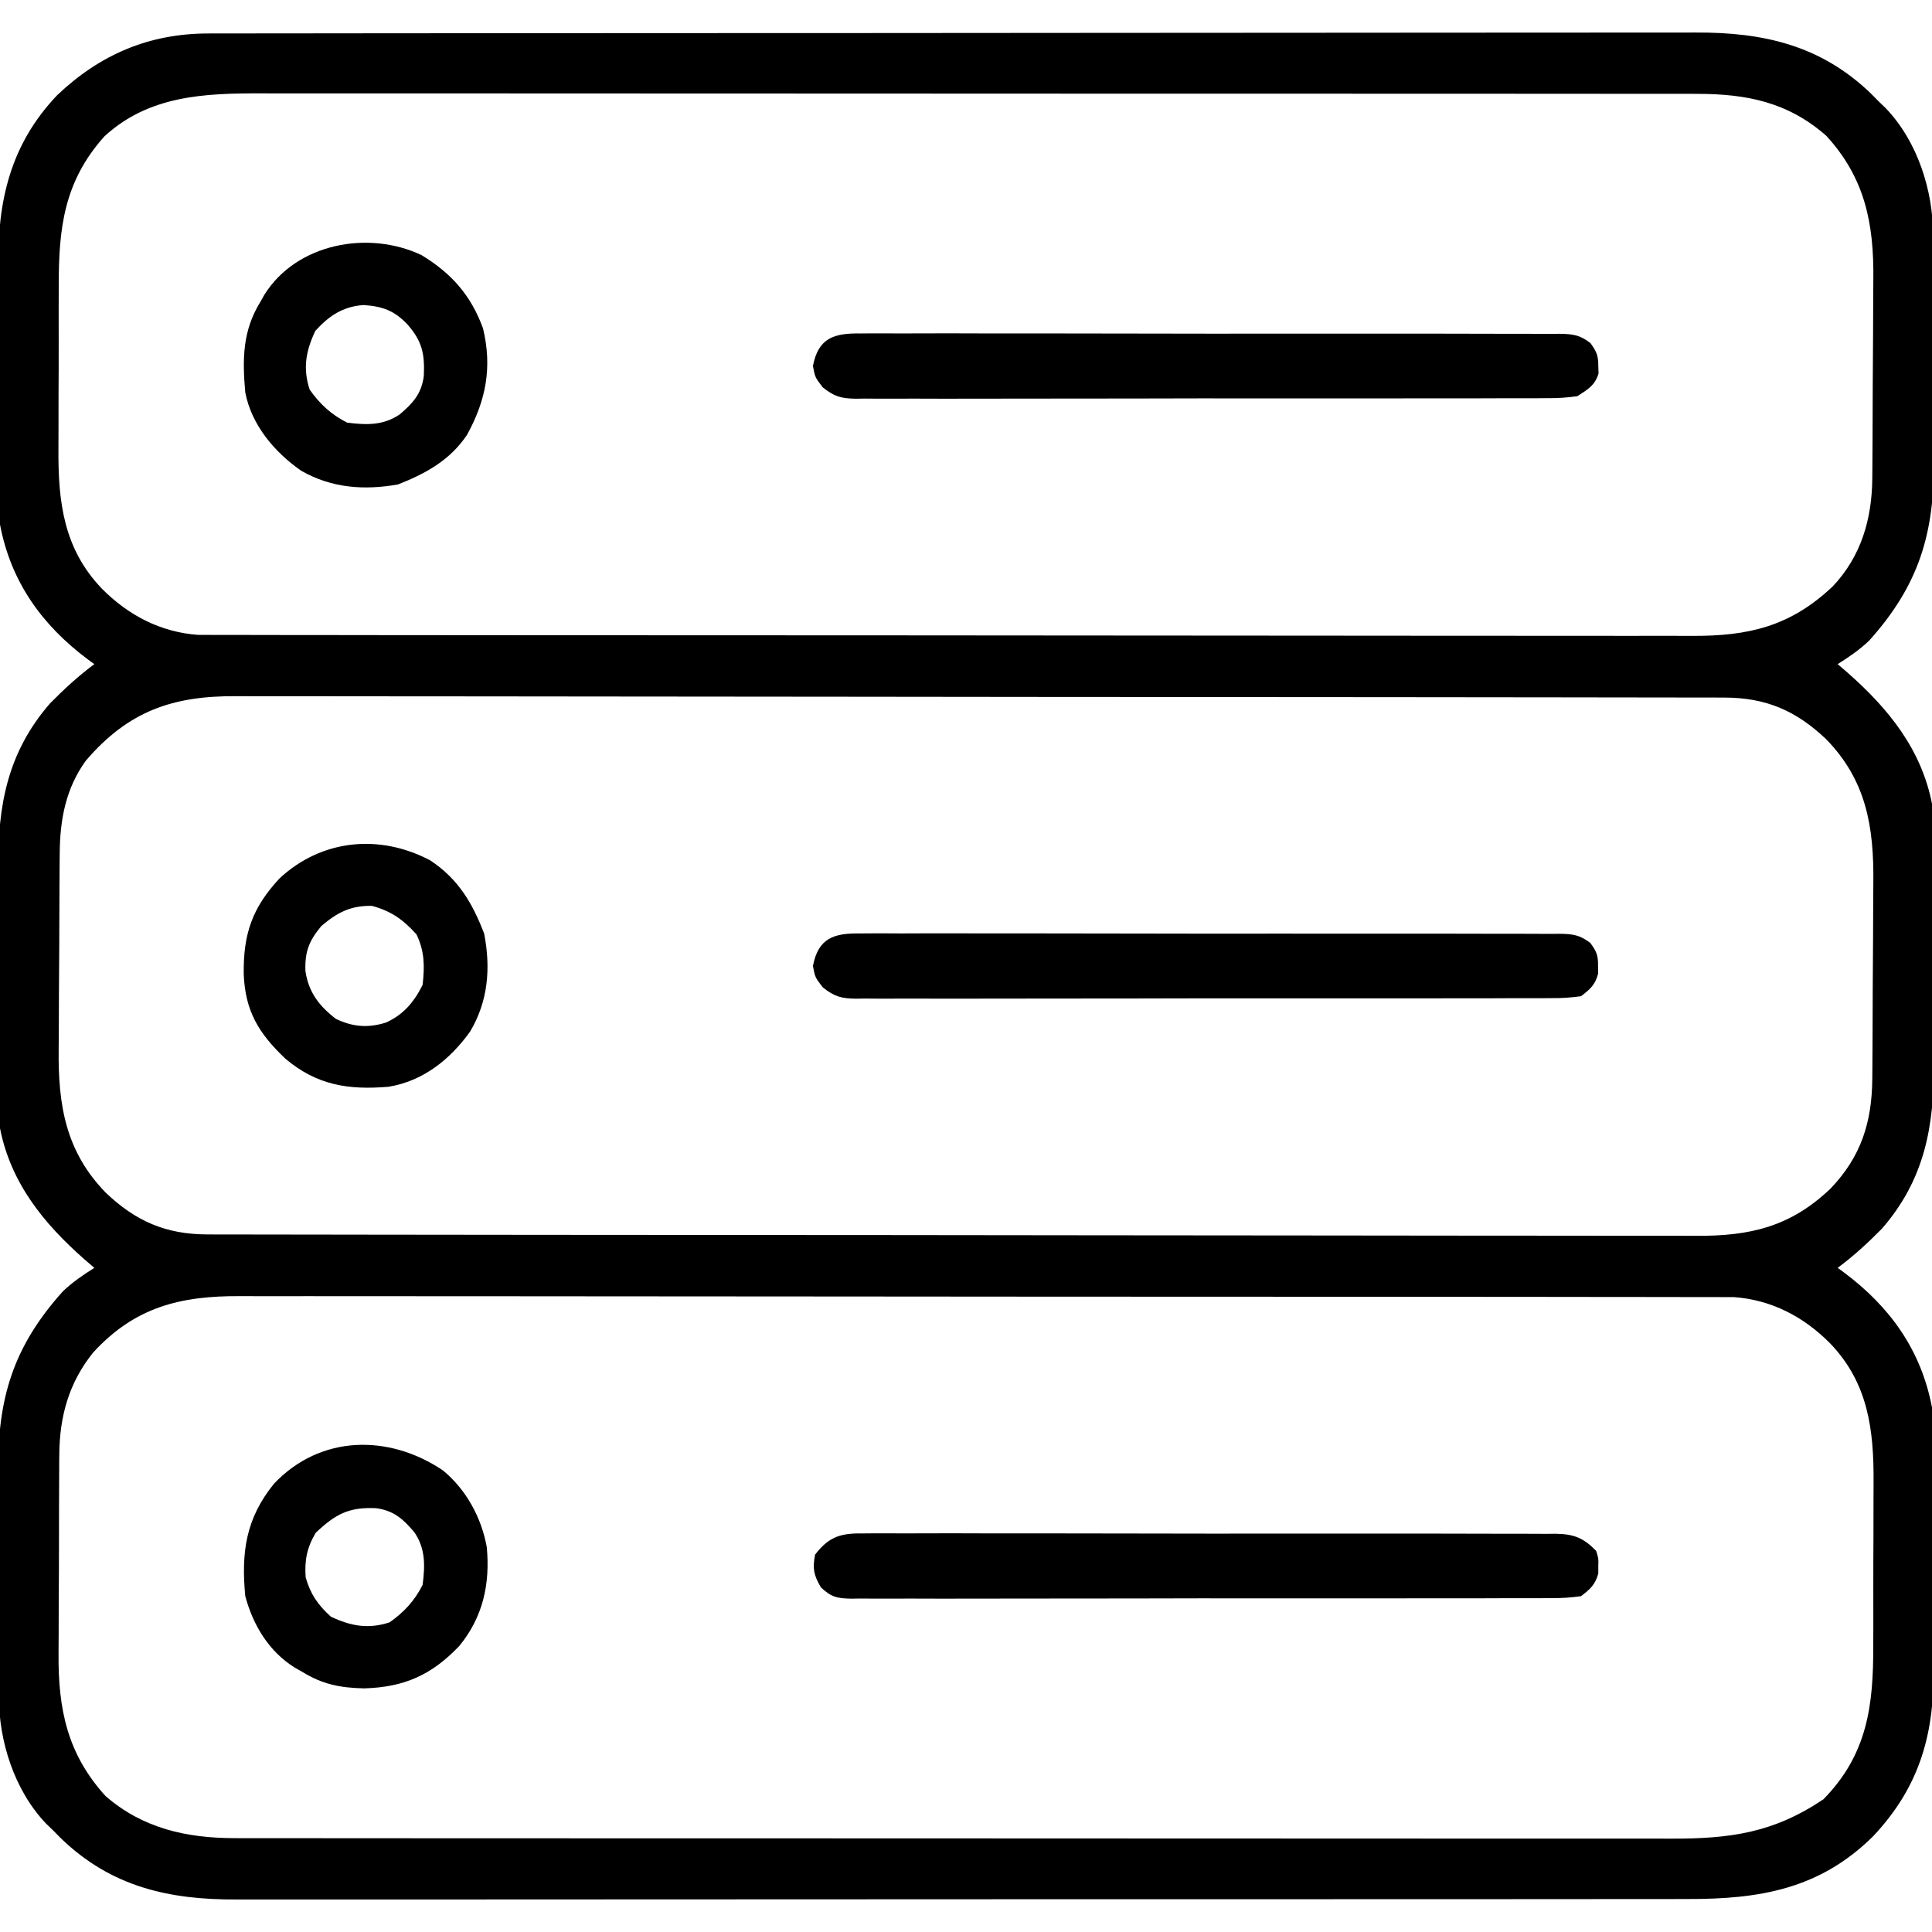 <?xml version="1.0" encoding="UTF-8"?>
<svg version="1.1" xmlns="http://www.w3.org/2000/svg" width="512" height="512">
<path d="M0 0 C0.706 -0.002 1.411 -0.004 2.138 -0.006 C4.503 -0.012 6.868 -0.01 9.232 -0.009 C10.945 -0.012 12.657 -0.015 14.37 -0.018 C19.076 -0.026 23.782 -0.028 28.489 -0.029 C33.565 -0.03 38.64 -0.038 43.716 -0.045 C54.816 -0.058 65.915 -0.064 77.014 -0.069 C83.945 -0.072 90.877 -0.076 97.808 -0.08 C117.002 -0.092 136.195 -0.103 155.388 -0.106 C156.617 -0.106 157.845 -0.107 159.111 -0.107 C160.342 -0.107 161.573 -0.107 162.842 -0.107 C165.336 -0.108 167.831 -0.108 170.326 -0.109 C172.183 -0.109 172.183 -0.109 174.076 -0.109 C194.127 -0.113 214.178 -0.131 234.228 -0.154 C254.818 -0.178 275.407 -0.19 295.996 -0.192 C307.554 -0.192 319.113 -0.198 330.672 -0.216 C340.514 -0.232 350.357 -0.237 360.2 -0.229 C365.22 -0.225 370.24 -0.226 375.261 -0.24 C379.861 -0.252 384.462 -0.251 389.062 -0.239 C390.722 -0.237 392.381 -0.24 394.041 -0.249 C412.033 -0.338 427.284 3.08 440.619 15.924 C441.698 17.017 441.698 17.017 442.798 18.131 C443.373 18.684 443.948 19.237 444.541 19.807 C452.947 28.584 457.103 41.605 457.089 53.523 C457.099 54.736 457.099 54.736 457.109 55.975 C457.128 58.634 457.132 61.293 457.134 63.952 C457.141 65.816 457.148 67.681 457.155 69.545 C457.166 73.451 457.17 77.356 457.169 81.261 C457.169 86.234 457.196 91.206 457.231 96.179 C457.253 100.031 457.257 103.883 457.256 107.735 C457.258 109.567 457.267 111.398 457.282 113.229 C457.431 132.538 453.312 146.256 440.142 160.905 C437.515 163.401 434.861 165.204 431.798 167.131 C432.656 167.87 433.513 168.609 434.396 169.37 C445.193 178.868 453.947 189.603 456.798 204.131 C456.908 206.859 456.966 209.562 456.975 212.29 C456.985 213.52 456.985 213.52 456.995 214.775 C457.015 217.487 457.027 220.2 457.037 222.913 C457.041 223.843 457.045 224.773 457.049 225.731 C457.07 230.66 457.084 235.589 457.094 240.517 C457.105 245.583 457.139 250.648 457.179 255.714 C457.205 259.63 457.213 263.545 457.217 267.461 C457.222 269.327 457.233 271.192 457.252 273.058 C457.407 289.608 454.808 303.793 443.521 316.745 C439.842 320.485 436.018 324.001 431.798 327.131 C432.367 327.544 432.935 327.956 433.521 328.381 C445.677 337.473 453.926 348.937 456.798 364.131 C457.062 366.975 457.092 369.797 457.089 372.652 C457.099 373.868 457.099 373.868 457.109 375.109 C457.128 377.768 457.132 380.426 457.134 383.085 C457.141 384.95 457.148 386.816 457.155 388.681 C457.166 392.585 457.17 396.488 457.169 400.392 C457.169 405.366 457.196 410.339 457.231 415.312 C457.253 419.165 457.257 423.017 457.256 426.869 C457.258 428.701 457.267 430.533 457.282 432.366 C457.421 450.372 453.803 464.36 441.177 477.776 C427.049 491.765 411.112 494.44 392.004 494.392 C390.289 494.395 388.574 494.399 386.859 494.404 C382.159 494.414 377.459 494.412 372.76 494.408 C367.686 494.405 362.612 494.414 357.539 494.422 C347.604 494.434 337.669 494.436 327.734 494.434 C319.657 494.432 311.581 494.434 303.504 494.438 C301.779 494.439 301.779 494.439 300.02 494.44 C297.684 494.441 295.348 494.442 293.012 494.443 C271.107 494.454 249.203 494.452 227.299 494.446 C207.268 494.441 187.237 494.452 167.206 494.471 C146.63 494.491 126.055 494.499 105.479 494.495 C93.931 494.493 82.382 494.496 70.834 494.51 C61.002 494.522 51.17 494.523 41.338 494.511 C36.324 494.505 31.31 494.504 26.296 494.516 C21.701 494.527 17.106 494.524 12.511 494.51 C10.854 494.507 9.196 494.509 7.539 494.517 C-10.446 494.598 -25.693 491.177 -39.022 478.338 C-40.101 477.246 -40.101 477.246 -41.202 476.131 C-41.777 475.578 -42.351 475.025 -42.944 474.456 C-51.35 465.679 -55.507 452.658 -55.492 440.74 C-55.499 439.931 -55.506 439.122 -55.512 438.288 C-55.531 435.629 -55.535 432.97 -55.538 430.311 C-55.544 428.447 -55.551 426.582 -55.558 424.717 C-55.57 420.812 -55.573 416.907 -55.572 413.002 C-55.572 408.029 -55.599 403.057 -55.634 398.084 C-55.656 394.232 -55.66 390.38 -55.659 386.528 C-55.661 384.696 -55.67 382.865 -55.686 381.034 C-55.835 361.725 -51.715 348.007 -38.545 333.358 C-35.918 330.862 -33.264 329.059 -30.202 327.131 C-31.059 326.393 -31.916 325.654 -32.799 324.893 C-43.597 315.395 -52.351 304.66 -55.202 290.131 C-55.311 287.404 -55.369 284.701 -55.379 281.973 C-55.388 280.743 -55.388 280.743 -55.399 279.488 C-55.418 276.775 -55.43 274.063 -55.44 271.35 C-55.444 270.42 -55.448 269.49 -55.452 268.532 C-55.473 263.603 -55.487 258.674 -55.497 253.746 C-55.508 248.68 -55.542 243.614 -55.582 238.549 C-55.608 234.633 -55.616 230.718 -55.62 226.802 C-55.625 224.936 -55.636 223.07 -55.655 221.205 C-55.81 204.654 -53.211 190.47 -41.924 177.518 C-38.245 173.777 -34.421 170.262 -30.202 167.131 C-31.054 166.513 -31.054 166.513 -31.924 165.881 C-44.08 156.79 -52.329 145.326 -55.202 130.131 C-55.466 127.287 -55.496 124.466 -55.492 121.611 C-55.499 120.8 -55.506 119.989 -55.512 119.154 C-55.531 116.495 -55.535 113.837 -55.538 111.178 C-55.544 109.313 -55.551 107.447 -55.558 105.582 C-55.57 101.678 -55.573 97.775 -55.572 93.871 C-55.572 88.897 -55.599 83.924 -55.634 78.95 C-55.656 75.098 -55.66 71.246 -55.659 67.394 C-55.661 65.562 -55.67 63.729 -55.686 61.897 C-55.821 44.389 -52.532 29.518 -40.077 16.381 C-28.677 5.539 -15.669 0.016 0 0 Z M-27.541 27.28 C-38.271 39.247 -39.673 51.686 -39.635 67.057 C-39.64 68.693 -39.645 70.329 -39.651 71.965 C-39.66 75.382 -39.658 78.799 -39.648 82.215 C-39.636 86.559 -39.656 90.902 -39.686 95.245 C-39.704 98.622 -39.704 101.998 -39.698 105.374 C-39.698 106.973 -39.704 108.573 -39.716 110.173 C-39.81 124.16 -38.328 136.578 -28.202 147.131 C-21.231 154.165 -12.692 158.664 -2.691 159.384 C-0.819 159.387 -0.819 159.387 1.092 159.389 C2.147 159.394 2.147 159.394 3.224 159.399 C5.575 159.409 7.925 159.404 10.276 159.399 C11.982 159.403 13.687 159.407 15.392 159.413 C20.073 159.425 24.754 159.425 29.436 159.422 C34.486 159.422 39.537 159.433 44.588 159.442 C54.481 159.459 64.375 159.464 74.269 159.466 C82.312 159.466 90.355 159.471 98.399 159.477 C121.206 159.495 144.014 159.504 166.821 159.502 C168.666 159.502 168.666 159.502 170.547 159.502 C171.778 159.502 173.009 159.502 174.278 159.502 C194.225 159.501 214.172 159.52 234.119 159.548 C254.604 159.577 275.089 159.591 295.574 159.589 C307.074 159.588 318.573 159.594 330.072 159.615 C339.864 159.634 349.656 159.638 359.447 159.624 C364.441 159.618 369.435 159.618 374.429 159.635 C379.005 159.651 383.581 159.648 388.158 159.631 C389.809 159.628 391.46 159.631 393.11 159.642 C408.226 159.738 419.315 157.117 430.509 146.51 C438.057 138.522 440.893 128.609 440.975 117.869 C440.982 117.156 440.989 116.444 440.995 115.709 C441.015 113.359 441.027 111.009 441.037 108.659 C441.041 107.851 441.045 107.043 441.049 106.211 C441.07 101.93 441.084 97.65 441.094 93.37 C441.105 88.978 441.139 84.586 441.179 80.194 C441.205 76.792 441.213 73.391 441.217 69.989 C441.222 68.372 441.233 66.754 441.252 65.137 C441.412 50.387 439.062 38.349 428.798 27.131 C418.687 18.225 407.742 16.01 394.569 16.003 C393.885 16.001 393.201 15.999 392.496 15.997 C390.216 15.993 387.936 15.995 385.656 15.998 C383.999 15.996 382.343 15.994 380.686 15.991 C376.144 15.985 371.602 15.985 367.06 15.986 C362.157 15.986 357.254 15.981 352.352 15.976 C342.75 15.968 333.148 15.965 323.547 15.964 C315.741 15.964 307.935 15.962 300.129 15.959 C277.992 15.95 255.854 15.945 233.717 15.946 C231.927 15.946 231.927 15.946 230.101 15.946 C228.309 15.946 228.309 15.946 226.481 15.946 C207.123 15.947 187.764 15.937 168.405 15.923 C148.521 15.909 128.637 15.902 108.753 15.903 C97.593 15.903 86.432 15.9 75.271 15.889 C65.769 15.88 56.267 15.878 46.764 15.885 C41.918 15.888 37.072 15.888 32.226 15.88 C27.785 15.872 23.344 15.873 18.902 15.882 C17.301 15.883 15.699 15.882 14.097 15.876 C-1.081 15.827 -15.785 16.441 -27.541 27.28 Z M-32.44 192.694 C-37.79 200.096 -39.309 208.328 -39.379 217.286 C-39.385 217.987 -39.392 218.689 -39.399 219.412 C-39.418 221.725 -39.43 224.037 -39.44 226.35 C-39.444 227.146 -39.448 227.941 -39.452 228.761 C-39.473 232.978 -39.487 237.194 -39.497 241.411 C-39.508 245.733 -39.542 250.055 -39.582 254.378 C-39.608 257.729 -39.616 261.08 -39.62 264.431 C-39.625 266.023 -39.636 267.614 -39.655 269.205 C-39.819 284.052 -37.785 296.337 -27.131 307.253 C-19.167 314.814 -11.178 318.25 -0.243 318.266 C0.46 318.268 1.164 318.27 1.889 318.273 C4.259 318.279 6.629 318.279 8.998 318.279 C10.71 318.282 12.421 318.286 14.133 318.29 C18.846 318.3 23.559 318.303 28.271 318.306 C33.351 318.31 38.43 318.32 43.509 318.328 C55.78 318.348 68.052 318.358 80.323 318.367 C86.101 318.371 91.879 318.377 97.657 318.382 C116.864 318.399 136.07 318.414 155.276 318.421 C160.261 318.423 165.246 318.425 170.23 318.427 C171.469 318.427 172.708 318.428 173.985 318.428 C194.056 318.436 214.126 318.462 234.197 318.494 C254.801 318.527 275.405 318.545 296.008 318.548 C307.578 318.551 319.147 318.559 330.716 318.585 C340.569 318.607 350.422 318.615 360.275 318.605 C365.301 318.6 370.327 318.602 375.353 318.622 C379.958 318.639 384.562 318.638 389.167 318.623 C390.83 318.62 392.492 318.625 394.154 318.637 C408.568 318.733 419.291 316.264 429.927 306.096 C438.013 297.653 440.886 288.52 440.975 276.977 C440.982 276.276 440.989 275.574 440.995 274.851 C441.015 272.538 441.027 270.226 441.037 267.913 C441.043 266.719 441.043 266.719 441.049 265.502 C441.07 261.285 441.084 257.069 441.094 252.852 C441.105 248.53 441.139 244.208 441.179 239.885 C441.205 236.534 441.213 233.183 441.217 229.832 C441.222 228.24 441.233 226.649 441.252 225.058 C441.416 210.211 439.382 197.926 428.728 187.01 C420.764 179.449 412.774 176.013 401.84 175.997 C401.136 175.995 400.433 175.993 399.708 175.99 C397.338 175.983 394.968 175.984 392.598 175.984 C390.887 175.981 389.175 175.977 387.464 175.973 C382.751 175.963 378.038 175.959 373.326 175.957 C368.246 175.953 363.167 175.943 358.088 175.935 C345.816 175.915 333.545 175.905 321.274 175.896 C315.496 175.891 309.718 175.886 303.94 175.881 C284.733 175.864 265.527 175.849 246.321 175.842 C241.336 175.84 236.351 175.838 231.367 175.836 C230.128 175.836 228.889 175.835 227.612 175.835 C207.541 175.826 187.47 175.801 167.399 175.769 C146.796 175.736 126.192 175.718 105.588 175.714 C94.019 175.712 82.45 175.703 70.881 175.678 C61.028 175.656 51.175 175.648 41.322 175.658 C36.296 175.662 31.27 175.661 26.244 175.641 C21.639 175.624 17.034 175.625 12.429 175.64 C10.767 175.642 9.105 175.638 7.443 175.626 C-9.534 175.512 -21.195 179.616 -32.44 192.694 Z M-30.514 349.569 C-36.965 357.574 -39.431 366.538 -39.492 376.734 C-39.499 377.447 -39.506 378.161 -39.512 378.896 C-39.531 381.23 -39.535 383.563 -39.538 385.897 C-39.544 387.538 -39.551 389.18 -39.558 390.821 C-39.57 394.254 -39.573 397.686 -39.572 401.119 C-39.572 405.488 -39.599 409.856 -39.634 414.224 C-39.656 417.613 -39.66 421.002 -39.659 424.391 C-39.661 426 -39.67 427.609 -39.686 429.217 C-39.815 443.934 -37.422 455.93 -27.202 467.131 C-17.325 475.691 -5.731 478.253 7.027 478.26 C7.712 478.262 8.396 478.264 9.101 478.265 C11.381 478.27 13.661 478.268 15.941 478.265 C17.598 478.267 19.254 478.269 20.911 478.272 C25.453 478.278 29.995 478.278 34.537 478.277 C39.44 478.277 44.343 478.282 49.245 478.287 C58.847 478.295 68.448 478.298 78.05 478.298 C85.856 478.299 93.662 478.301 101.467 478.304 C123.605 478.313 145.743 478.318 167.88 478.317 C169.67 478.317 169.67 478.317 171.496 478.317 C173.288 478.317 173.288 478.317 175.116 478.317 C194.474 478.316 213.833 478.326 233.191 478.34 C253.075 478.354 272.959 478.361 292.843 478.36 C304.004 478.36 315.165 478.363 326.325 478.373 C335.828 478.383 345.33 478.385 354.833 478.378 C359.679 478.375 364.525 478.375 369.371 478.383 C373.812 478.391 378.253 478.39 382.695 478.381 C384.296 478.379 385.898 478.381 387.499 478.387 C403.331 478.438 414.796 476.864 428.048 467.944 C439.714 456.013 441.271 443.09 441.232 427.206 C441.237 425.57 441.242 423.933 441.248 422.297 C441.257 418.881 441.254 415.464 441.244 412.048 C441.233 407.704 441.253 403.361 441.282 399.017 C441.301 395.641 441.3 392.265 441.295 388.889 C441.295 387.289 441.3 385.69 441.313 384.09 C441.407 370.102 439.925 357.685 429.798 347.131 C422.828 340.097 414.289 335.599 404.288 334.878 C403.04 334.877 401.791 334.876 400.505 334.874 C399.45 334.869 399.45 334.869 398.373 334.864 C396.022 334.854 393.671 334.859 391.32 334.864 C389.615 334.86 387.91 334.856 386.205 334.85 C381.524 334.838 376.842 334.838 372.161 334.841 C367.11 334.841 362.06 334.83 357.009 334.821 C347.115 334.804 337.222 334.798 327.328 334.797 C319.285 334.796 311.241 334.792 303.198 334.786 C280.391 334.768 257.583 334.759 234.775 334.761 C232.931 334.761 232.931 334.761 231.05 334.761 C229.819 334.761 228.588 334.761 227.319 334.761 C207.372 334.762 187.425 334.743 167.478 334.715 C146.993 334.686 126.508 334.672 106.022 334.674 C94.523 334.674 83.024 334.669 71.524 334.647 C61.733 334.629 51.941 334.625 42.15 334.638 C37.156 334.645 32.162 334.645 27.168 334.628 C22.592 334.612 18.015 334.615 13.439 334.632 C11.788 334.635 10.137 334.632 8.487 334.621 C-7.406 334.52 -19.477 337.513 -30.514 349.569 Z " fill="#000000" transform="translate(55.202,8.869)"/>
<path d="M0 0 C0.805 -0.007 1.61 -0.014 2.44 -0.021 C5.136 -0.039 7.83 -0.021 10.526 -0.003 C12.459 -0.008 14.393 -0.015 16.326 -0.025 C21.576 -0.043 26.826 -0.03 32.076 -0.011 C37.568 0.006 43.06 -0.003 48.553 -0.008 C57.776 -0.013 67 0.003 76.224 0.031 C86.89 0.063 97.555 0.063 108.222 0.046 C118.479 0.03 128.736 0.037 138.994 0.054 C143.361 0.061 147.727 0.06 152.094 0.052 C157.236 0.045 162.377 0.057 167.518 0.084 C169.406 0.091 171.294 0.091 173.182 0.084 C175.757 0.075 178.332 0.091 180.907 0.114 C181.656 0.105 182.404 0.097 183.175 0.089 C188.029 0.166 190.563 1.144 193.953 4.628 C194.582 6.628 194.582 6.628 194.516 8.628 C194.517 9.288 194.519 9.948 194.52 10.628 C193.672 13.621 192.414 14.724 189.953 16.628 C187.153 17.023 184.744 17.173 181.945 17.143 C180.725 17.153 180.725 17.153 179.48 17.164 C176.752 17.182 174.024 17.172 171.295 17.162 C169.341 17.169 167.386 17.177 165.431 17.188 C160.119 17.21 154.808 17.207 149.496 17.198 C145.065 17.193 140.633 17.201 136.202 17.208 C125.751 17.225 115.3 17.221 104.849 17.205 C94.059 17.188 83.269 17.204 72.478 17.236 C63.22 17.262 53.963 17.27 44.705 17.261 C39.172 17.256 33.64 17.259 28.108 17.279 C22.907 17.297 17.707 17.292 12.507 17.267 C10.596 17.262 8.685 17.265 6.774 17.278 C4.17 17.294 1.567 17.279 -1.038 17.256 C-2.177 17.274 -2.177 17.274 -3.34 17.292 C-7.133 17.225 -8.724 16.936 -11.512 14.276 C-13.414 10.994 -13.746 9.361 -13.047 5.628 C-9.221 0.643 -6.009 -0.095 0 0 Z " fill="#000000" transform="translate(229.047,406.372)"/>
<path d="M0 0 C1.22 -0.011 1.22 -0.011 2.464 -0.021 C5.193 -0.039 7.921 -0.021 10.649 -0.003 C12.604 -0.008 14.559 -0.015 16.513 -0.025 C21.825 -0.043 27.137 -0.03 32.449 -0.011 C38.003 0.006 43.557 -0.003 49.111 -0.008 C58.439 -0.013 67.767 0.003 77.095 0.031 C87.886 0.063 98.676 0.063 109.466 0.046 C119.839 0.03 130.211 0.037 140.583 0.054 C145.001 0.061 149.419 0.06 153.836 0.052 C159.037 0.045 164.237 0.057 169.438 0.084 C171.349 0.091 173.26 0.091 175.17 0.084 C177.775 0.075 180.378 0.091 182.982 0.114 C183.742 0.105 184.502 0.097 185.285 0.089 C188.785 0.144 190.651 0.365 193.458 2.535 C195.12 4.805 195.535 5.849 195.491 8.628 C195.507 9.618 195.507 9.618 195.522 10.628 C194.723 13.639 193.452 14.724 190.991 16.628 C188.205 17.023 185.812 17.173 183.027 17.143 C182.218 17.15 181.41 17.157 180.577 17.164 C177.865 17.182 175.153 17.172 172.441 17.162 C170.497 17.169 168.554 17.177 166.611 17.188 C161.33 17.21 156.049 17.207 150.768 17.198 C146.362 17.193 141.956 17.201 137.55 17.208 C127.156 17.225 116.763 17.221 106.369 17.205 C95.641 17.188 84.913 17.204 74.185 17.236 C64.979 17.263 55.773 17.27 46.567 17.261 C41.067 17.256 35.567 17.259 30.066 17.279 C24.894 17.297 19.723 17.292 14.551 17.267 C12.652 17.262 10.753 17.265 8.854 17.278 C6.262 17.294 3.673 17.279 1.082 17.256 C-0.047 17.274 -0.047 17.274 -1.2 17.292 C-5.131 17.222 -6.858 16.748 -9.979 14.276 C-12.009 11.628 -12.009 11.628 -12.571 8.628 C-11.172 1.163 -6.919 -0.108 0 0 Z " fill="#000000" transform="translate(228.009,247.372)"/>
<path d="M0 0 C1.22 -0.011 1.22 -0.011 2.464 -0.021 C5.193 -0.039 7.921 -0.021 10.649 -0.003 C12.604 -0.008 14.559 -0.015 16.513 -0.025 C21.825 -0.043 27.137 -0.03 32.449 -0.011 C38.003 0.006 43.557 -0.003 49.111 -0.008 C58.439 -0.013 67.767 0.003 77.095 0.031 C87.886 0.063 98.676 0.063 109.466 0.046 C119.839 0.03 130.211 0.037 140.583 0.054 C145.001 0.061 149.419 0.06 153.836 0.052 C159.037 0.045 164.237 0.057 169.438 0.084 C171.349 0.091 173.26 0.091 175.17 0.084 C177.775 0.075 180.378 0.091 182.982 0.114 C183.742 0.105 184.502 0.097 185.285 0.089 C188.784 0.144 190.65 0.364 193.456 2.535 C195.111 4.791 195.559 5.862 195.554 8.628 C195.576 9.288 195.597 9.948 195.62 10.628 C194.614 13.829 192.776 14.836 189.991 16.628 C187.176 17.016 184.755 17.174 181.945 17.143 C180.737 17.153 180.737 17.153 179.505 17.164 C176.809 17.182 174.114 17.172 171.419 17.162 C169.485 17.169 167.552 17.177 165.618 17.188 C160.368 17.21 155.119 17.207 149.869 17.198 C145.487 17.193 141.106 17.201 136.725 17.208 C126.39 17.225 116.056 17.221 105.721 17.205 C95.055 17.188 84.389 17.204 73.723 17.236 C64.568 17.263 55.413 17.27 46.258 17.261 C40.789 17.256 35.32 17.259 29.851 17.279 C24.709 17.297 19.568 17.292 14.426 17.267 C12.538 17.262 10.651 17.265 8.763 17.278 C6.187 17.294 3.613 17.279 1.038 17.256 C0.289 17.268 -0.459 17.28 -1.231 17.292 C-5.152 17.222 -6.865 16.743 -9.977 14.276 C-12.009 11.628 -12.009 11.628 -12.571 8.628 C-11.172 1.163 -6.919 -0.108 0 0 Z " fill="#000000" transform="translate(228.009,88.372)"/>
<path d="M0 0 C7.406 4.887 11.201 11.289 14.312 19.438 C16.072 28.557 15.384 37.324 10.559 45.418 C5.219 52.815 -1.841 58.474 -11 60 C-21.713 60.901 -30.032 59.599 -38.375 52.562 C-45.409 45.882 -49.012 40.008 -49.407 30.181 C-49.56 19.573 -47.179 12.586 -39.926 4.789 C-28.756 -5.588 -13.436 -7.085 0 0 Z M-28.812 17.375 C-32.118 21.341 -33.23 24.174 -33.062 29.312 C-32.246 34.922 -29.439 38.581 -25 42 C-20.51 44.153 -16.503 44.477 -11.75 43 C-7.091 40.926 -4.277 37.555 -2 33 C-1.46 28.075 -1.456 24.131 -3.625 19.625 C-7.192 15.683 -10.282 13.469 -15.438 12.062 C-21.059 11.964 -24.565 13.788 -28.812 17.375 Z " fill="#000000" transform="translate(114,228)"/>
<path d="M0 0 C6.188 5.019 10.296 12.583 11.688 20.375 C12.599 30.136 10.696 38.886 4.418 46.559 C-2.936 54.278 -10.156 57.485 -20.75 57.812 C-27.187 57.672 -31.851 56.757 -37.312 53.375 C-37.935 53.024 -38.558 52.674 -39.199 52.312 C-46.066 48.023 -50.23 41.086 -52.312 33.375 C-53.43 21.685 -52.135 12.744 -44.688 3.562 C-32.448 -9.363 -14.347 -9.619 0 0 Z M-33.625 16.562 C-35.969 20.469 -36.623 23.834 -36.312 28.375 C-35.045 32.847 -33.056 35.7 -29.625 38.812 C-24.305 41.322 -19.714 42.16 -14.062 40.312 C-10.268 37.639 -7.414 34.578 -5.312 30.375 C-4.659 25.269 -4.526 20.8 -7.5 16.438 C-10.467 12.943 -12.941 10.693 -17.641 10.062 C-24.835 9.718 -28.398 11.618 -33.625 16.562 Z " fill="#000000" transform="translate(117.312,389.625)"/>
<path d="M0 0 C7.928 4.814 13.082 10.638 16.277 19.383 C18.751 29.645 17.113 38.442 12.027 47.645 C7.547 54.327 1.142 57.865 -6.223 60.758 C-15.237 62.367 -23.843 61.741 -31.918 57.129 C-38.992 52.193 -45.064 45.019 -46.723 36.383 C-47.514 27.576 -47.448 20.015 -42.723 12.383 C-42.197 11.449 -42.197 11.449 -41.66 10.496 C-33.14 -3.143 -14.07 -6.695 0 0 Z M-28.16 20.07 C-30.669 25.39 -31.508 29.981 -29.66 35.633 C-26.987 39.427 -23.925 42.282 -19.723 44.383 C-14.617 45.036 -10.148 45.169 -5.785 42.195 C-2.291 39.228 -0.041 36.754 0.59 32.055 C0.865 26.305 0.203 22.839 -3.723 18.383 C-7.246 14.659 -10.385 13.564 -15.379 13.223 C-20.861 13.597 -24.543 16.082 -28.16 20.07 Z " fill="#000000" transform="translate(111.723,67.617)"/>
</svg>
